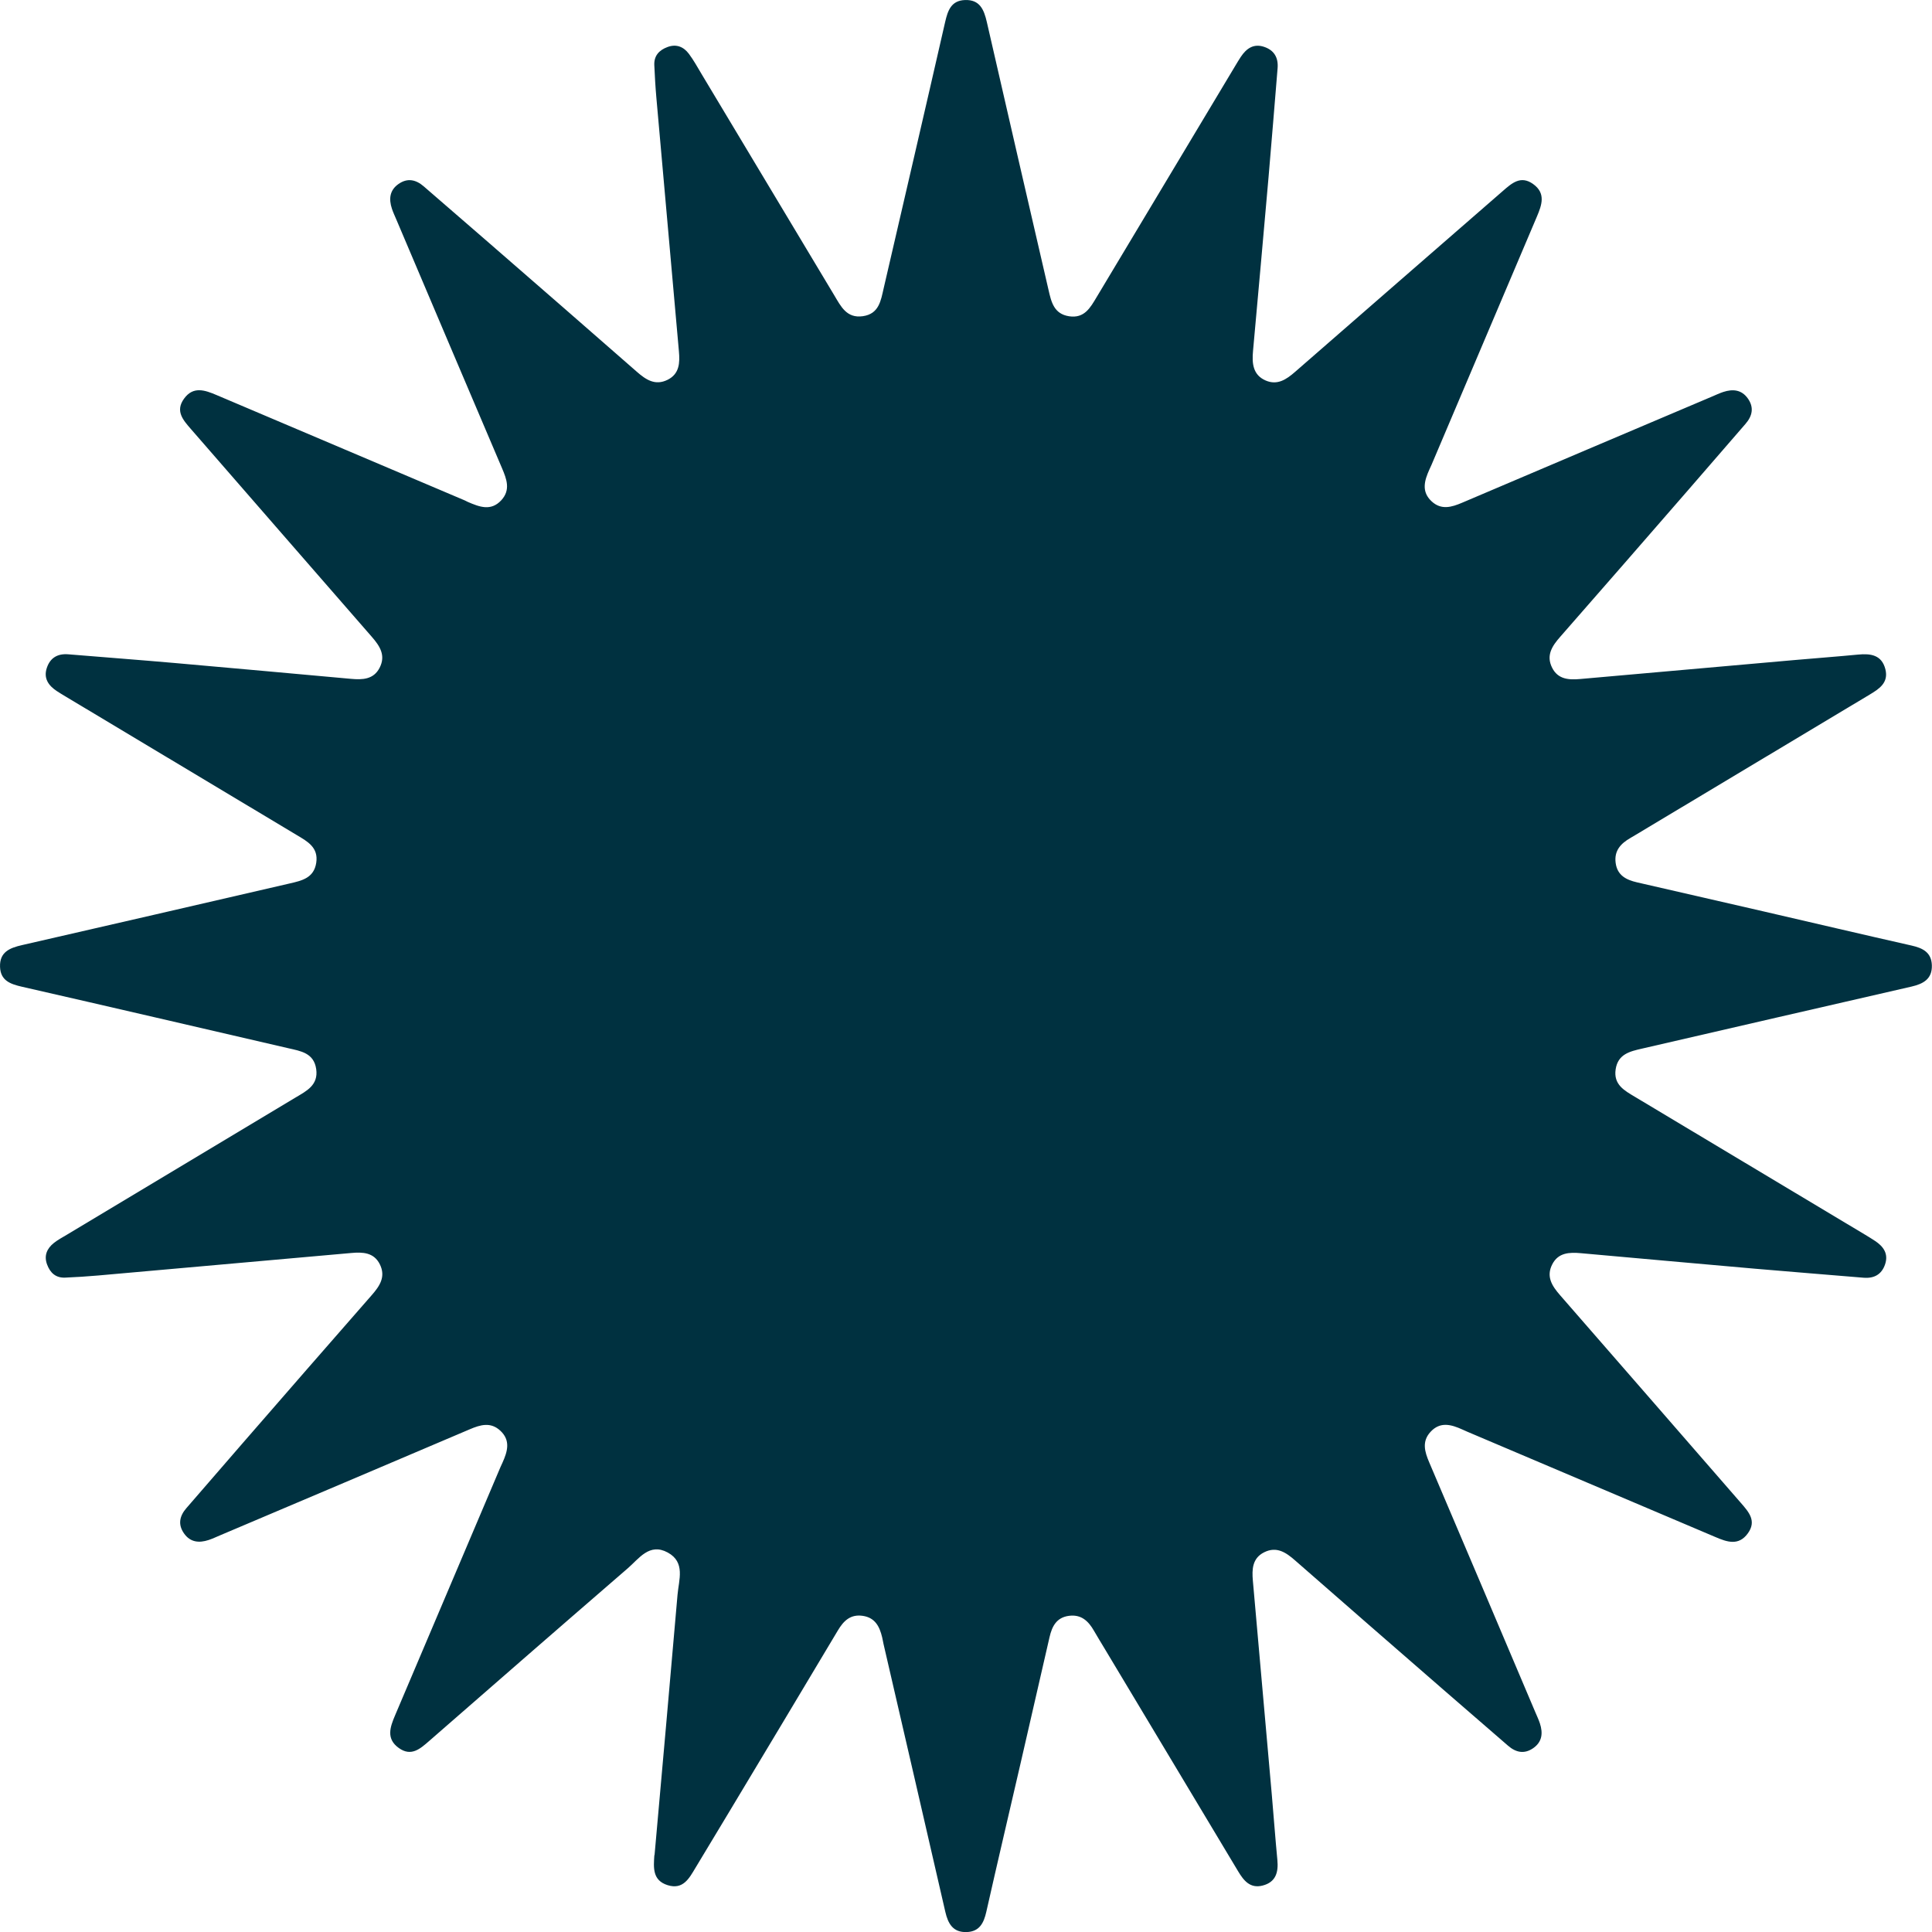 <?xml version="1.0" encoding="UTF-8"?><svg id="Calque_1" xmlns="http://www.w3.org/2000/svg" viewBox="0 0 556.62 556.62"><defs><style>.cls-1{fill:#003140;stroke-width:0px;}</style></defs><path class="cls-1" d="M188.58,534.45c2.22-25,4.47-50,6.62-75,.37-4.3,2.33-9.35-2.82-12.16-5.28-2.87-8.26,1.74-11.51,4.54-19.13,16.53-38.18,33.14-57.23,49.76-2.61,2.28-5.18,4.57-8.74,2.02-3.71-2.65-2.52-6.01-1.09-9.38,10.13-23.84,20.24-47.68,30.36-71.52.19-.46.41-.91.62-1.36,1.43-3.18,2.37-6.37-.66-9.17-2.78-2.57-5.73-1.7-8.8-.39-23.98,10.23-47.98,20.39-71.98,30.57-1.07.45-2.13.96-3.23,1.32-2.76.91-5.3.69-7.11-1.9-1.81-2.58-1.27-5.02.68-7.27,5.44-6.29,10.87-12.58,16.33-18.85,12.33-14.17,24.65-28.36,37.04-42.48,2.34-2.66,4.15-5.35,2.37-8.93-1.71-3.43-4.92-3.55-8.19-3.26-24.34,2.16-48.67,4.34-73.01,6.49-3.14.28-6.3.47-9.45.61-2.7.12-4.33-1.37-5.22-3.79-.94-2.55-.04-4.58,1.93-6.17,1.16-.93,2.5-1.63,3.78-2.4,21.95-13.17,43.9-26.34,65.85-39.51,3.16-1.89,6.64-3.55,5.98-8.2-.67-4.69-4.49-5.2-8.08-6.03-25.56-5.91-51.1-11.87-76.67-17.7-3.36-.77-6.2-1.76-6.34-5.73-.15-4.26,2.77-5.46,6.33-6.27,25.73-5.87,51.44-11.84,77.16-17.77,3.48-.8,6.94-1.56,7.61-5.95.67-4.4-2.47-6.11-5.52-7.93-22.23-13.31-44.45-26.64-66.67-39.96-.85-.51-1.71-1.02-2.54-1.57-2.43-1.6-3.9-3.7-2.88-6.72.98-2.91,3.14-4.13,6.18-3.88,10.27.85,20.55,1.62,30.81,2.52,16.89,1.48,33.77,3.03,50.65,4.55,3.28.3,6.49.2,8.23-3.19,1.82-3.55.09-6.24-2.26-8.93-17.4-19.91-34.71-39.9-52.09-59.83-2.28-2.62-4.57-5.18-2.02-8.74,2.65-3.7,6.01-2.51,9.38-1.08,23.84,10.13,47.68,20.24,71.52,30.36.31.13.59.31.89.44,3.29,1.41,6.63,2.76,9.63-.48,2.75-2.98,1.55-6.1.2-9.27-10.16-23.83-20.27-47.67-30.39-71.51-.45-1.07-.96-2.13-1.32-3.23-.91-2.77-.68-5.3,1.9-7.11,2.58-1.81,5.01-1.27,7.27.68,6.29,5.44,12.57,10.87,18.85,16.33,14.17,12.33,28.36,24.64,42.48,37.03,2.66,2.34,5.34,4.15,8.93,2.37,3.44-1.71,3.55-4.92,3.26-8.19-2.16-24.34-4.34-48.67-6.49-73.01-.28-3.14-.46-6.3-.6-9.45-.12-2.71,1.38-4.32,3.8-5.22,2.55-.95,4.64-.07,6.15,1.94,1.39,1.85,2.51,3.91,3.71,5.91,12.74,21.24,25.48,42.47,38.21,63.72,1.89,3.16,3.55,6.64,8.19,5.98,4.7-.66,5.2-4.49,6.03-8.08,5.91-25.56,11.87-51.1,17.7-76.67.77-3.36,1.76-6.2,5.73-6.34,4.26-.15,5.46,2.77,6.28,6.33,5.87,25.73,11.84,51.44,17.77,77.16.8,3.48,1.55,6.95,5.94,7.62,4.4.67,6.11-2.47,7.93-5.52,13.31-22.23,26.64-44.45,39.96-66.67.51-.85,1.02-1.71,1.57-2.54,1.61-2.42,3.68-3.91,6.72-2.89,2.91.98,4.14,3.13,3.88,6.18-.87,10.44-1.69,20.88-2.6,31.31-1.46,16.72-2.97,33.44-4.48,50.16-.32,3.51-.06,6.86,3.63,8.47,3.36,1.46,5.95-.26,8.5-2.49,19.91-17.4,39.9-34.71,59.83-52.09,2.62-2.28,5.17-4.58,8.74-2.02,3.71,2.65,2.52,6.01,1.09,9.38-10.13,23.83-20.24,47.68-30.36,71.52-.19.46-.41.91-.62,1.36-1.43,3.18-2.37,6.37.66,9.17,2.77,2.56,5.73,1.69,8.8.38,23.98-10.23,47.98-20.39,71.98-30.58,1.07-.45,2.13-.96,3.23-1.32,2.77-.91,5.3-.67,7.11,1.91,1.81,2.58,1.26,5.01-.69,7.27-5.44,6.29-10.87,12.58-16.33,18.85-12.33,14.17-24.65,28.36-37.04,42.48-2.34,2.66-4.15,5.35-2.36,8.93,1.71,3.43,4.92,3.54,8.19,3.25,20.53-1.81,41.06-3.64,61.59-5.45,6.13-.54,12.26-.99,18.38-1.58,3.63-.35,6.81.09,7.86,4.22.98,3.89-1.77,5.66-4.58,7.34-21.25,12.72-42.49,25.47-63.73,38.2-1.71,1.03-3.41,2.07-5.14,3.07-2.78,1.6-4.73,3.66-4.26,7.19.47,3.62,3.08,4.89,6.15,5.6,12.13,2.8,24.28,5.56,36.41,8.36,14.23,3.28,28.45,6.64,42.7,9.85,3.24.73,5.72,1.98,5.84,5.66.13,3.95-2.43,5.37-5.86,6.16-25.89,5.92-51.76,11.91-77.64,17.87-3.48.8-6.94,1.57-7.6,5.96-.66,4.4,2.48,6.1,5.53,7.92,22.09,13.22,44.17,26.45,66.26,39.69,1,.6,1.99,1.21,2.96,1.85,2.43,1.61,3.89,3.7,2.88,6.72-.98,2.91-3.14,4.12-6.19,3.87-10.43-.88-20.87-1.69-31.31-2.6-16.72-1.46-33.44-2.98-50.16-4.47-3.28-.29-6.49-.19-8.23,3.2-1.82,3.54-.09,6.23,2.27,8.93,17.4,19.91,34.71,39.9,52.08,59.83,2.28,2.62,4.57,5.18,2.01,8.74-2.66,3.7-6.02,2.51-9.38,1.07-23.84-10.13-47.68-20.24-71.52-30.36-.46-.19-.91-.41-1.36-.61-3.18-1.43-6.37-2.37-9.17.67-2.56,2.78-1.69,5.73-.38,8.8,10.23,23.98,20.39,47.98,30.57,71.98.45,1.07.96,2.13,1.32,3.23.9,2.76.68,5.3-1.91,7.11-2.58,1.8-5.01,1.27-7.27-.69-6.28-5.44-12.58-10.87-18.85-16.33-14.17-12.33-28.36-24.65-42.48-37.03-2.66-2.34-5.35-4.15-8.93-2.37-3.43,1.71-3.55,4.92-3.26,8.19,1.81,20.53,3.64,41.06,5.45,61.59.55,6.29,1.01,12.59,1.61,18.88.34,3.54-.45,6.39-4.25,7.36-3.6.92-5.45-1.43-7.08-4.15-12.8-21.39-25.64-42.77-38.46-64.15-1.03-1.71-2.07-3.41-3.07-5.14-1.6-2.78-3.65-4.73-7.18-4.27-3.62.47-4.89,3.07-5.6,6.15-2.8,12.13-5.57,24.27-8.36,36.41-3.28,14.23-6.64,28.45-9.85,42.7-.73,3.24-1.97,5.72-5.65,5.85-3.95.14-5.38-2.41-6.17-5.85-5.89-25.73-11.86-51.44-17.8-77.15-.15-.65-.24-1.31-.4-1.95-.74-3.08-2.03-5.65-5.62-6.16-3.54-.5-5.5,1.47-7.15,4.24-10.38,17.4-20.81,34.78-31.24,52.15-3.25,5.41-6.53,10.8-9.77,16.22-1.83,3.06-3.58,6.37-8.01,4.99-4.43-1.38-4.07-5.08-3.83-8.66Z"/></svg>